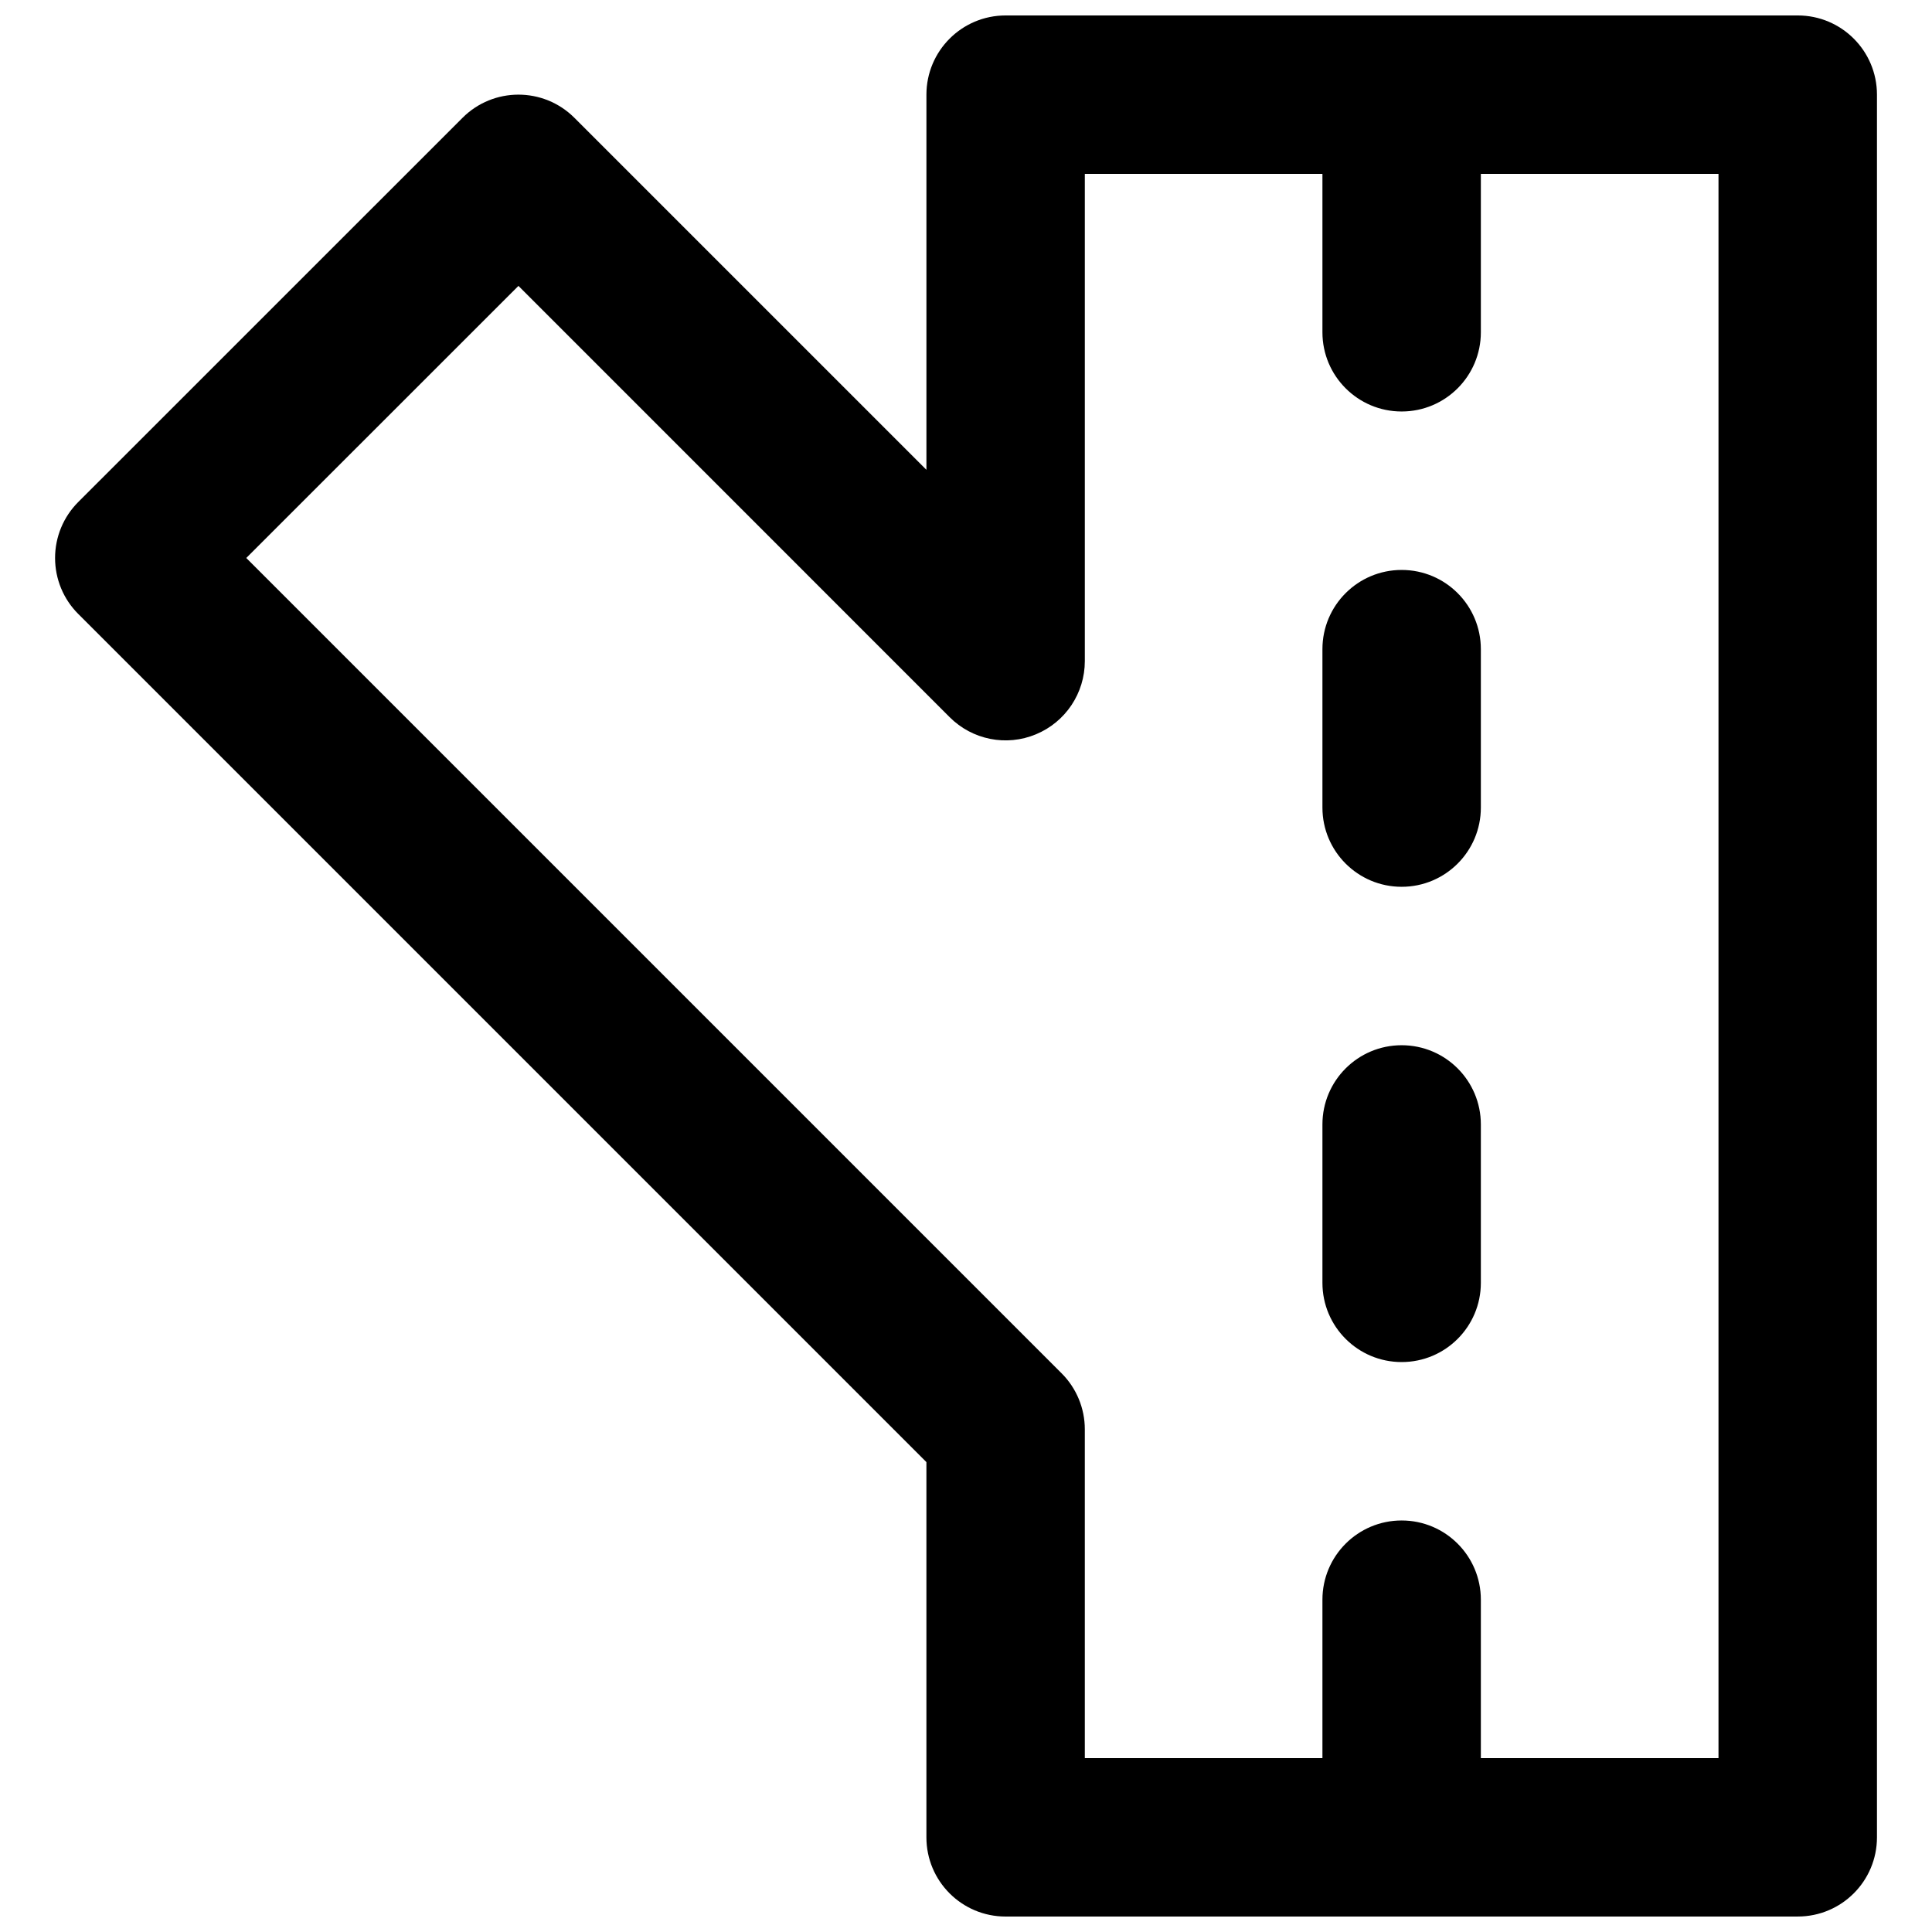 <?xml version="1.0" encoding="UTF-8"?>
<!-- Uploaded to: ICON Repo, www.svgrepo.com, Generator: ICON Repo Mixer Tools -->
<svg width="800px" height="800px" version="1.1" viewBox="144 144 512 512" xmlns="http://www.w3.org/2000/svg">
 <defs>
  <clipPath id="b">
   <path d="m494 148.09h43v105.91h-43z"/>
  </clipPath>
  <clipPath id="a">
   <path d="m158 148.09h484v503.81h-484z"/>
  </clipPath>
 </defs>
 <path d="m515.45 379.01c-11.605 0-20.992-9.406-20.992-20.992v-41.984c0-11.59 9.387-20.992 20.992-20.992 11.609 0 20.992 9.402 20.992 20.992v41.984c0 11.586-9.383 20.992-20.992 20.992" fill-rule="evenodd"/>
 <path d="m515.45 504.96c-11.605 0-20.992-9.402-20.992-20.992v-41.98c0-11.59 9.387-20.992 20.992-20.992 11.609 0 20.992 9.402 20.992 20.992v41.98c0 11.59-9.383 20.992-20.992 20.992" fill-rule="evenodd"/>
 <path d="m515.45 630.91c-11.605 0-20.992-9.402-20.992-20.992v-41.984c0-11.586 9.387-20.992 20.992-20.992 11.609 0 20.992 9.406 20.992 20.992v41.984c0 11.59-9.383 20.992-20.992 20.992" fill-rule="evenodd"/>
 <g clip-path="url(#b)">
  <path d="m515.45 253.05c-11.605 0-20.992-9.406-20.992-20.992v-62.977c0-11.586 9.387-20.992 20.992-20.992 11.609 0 20.992 9.406 20.992 20.992v62.977c0 11.586-9.383 20.992-20.992 20.992" fill-rule="evenodd"/>
 </g>
 <g clip-path="url(#a)">
  <path d="m431.49 609.92h167.93v-419.84h-167.93v129.12c0 8.48-5.102 16.145-12.953 19.398-7.832 3.273-16.879 1.469-22.883-4.555l-114.26-114.28-72.129 72.105 216.07 216.07c3.945 3.945 6.152 9.277 6.152 14.84zm188.93 41.984h-209.92c-11.609 0-20.992-9.402-20.992-20.992v-99.438l-224.76-224.76c-3.949-3.926-6.152-9.281-6.152-14.844s2.203-10.895 6.152-14.84l101.81-101.79c8.188-8.211 21.477-8.211 29.684 0l93.27 93.266v-99.418c0-11.586 9.383-20.992 20.992-20.992h209.92c11.609 0 20.992 9.406 20.992 20.992v461.82c0 11.59-9.383 20.992-20.992 20.992z" fill-rule="evenodd"/>
 </g>
</svg>